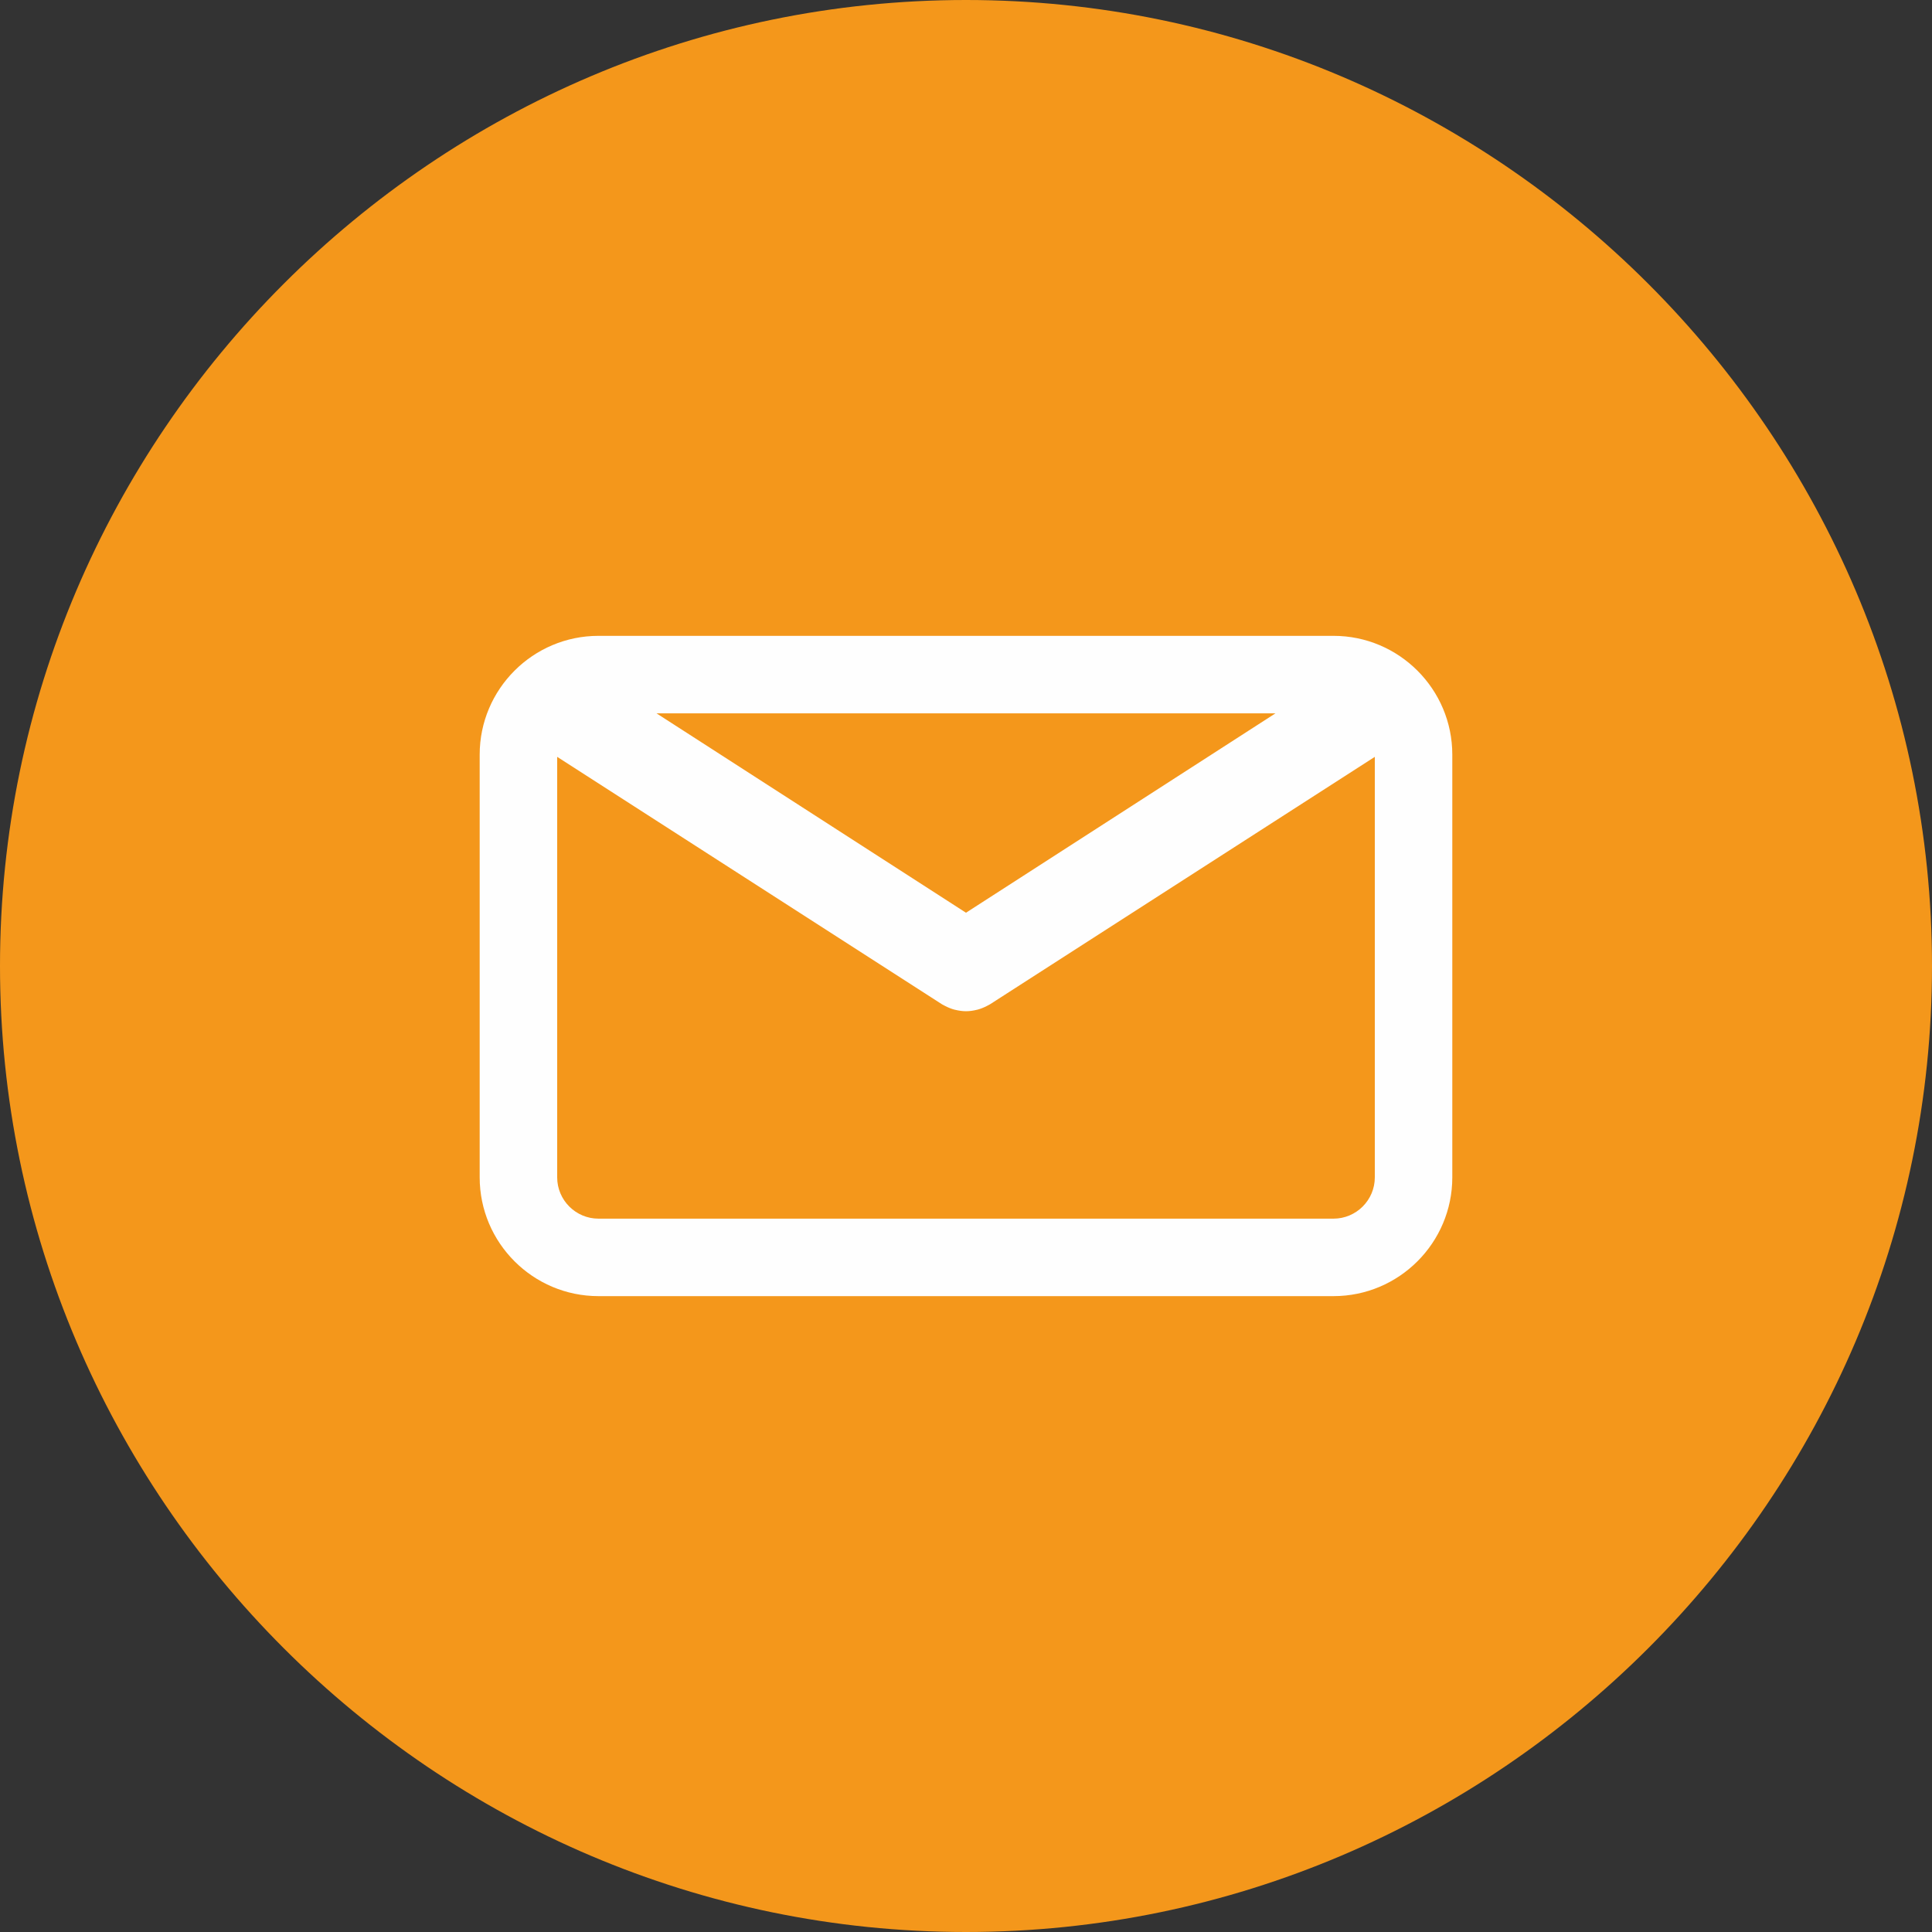<?xml version="1.0" encoding="UTF-8"?>
<!DOCTYPE svg PUBLIC "-//W3C//DTD SVG 1.1//EN" "http://www.w3.org/Graphics/SVG/1.1/DTD/svg11.dtd">
<!-- Creator: CorelDRAW -->
<svg xmlns="http://www.w3.org/2000/svg" xml:space="preserve" width="11.357mm" height="11.357mm" version="1.1" style="shape-rendering:geometricPrecision; text-rendering:geometricPrecision; image-rendering:optimizeQuality; fill-rule:evenodd; clip-rule:evenodd"
viewBox="0 0 3595.94 3595.94"
 xmlns:xlink="http://www.w3.org/1999/xlink"
 xmlns:xodm="http://www.corel.com/coreldraw/odm/2003">
 <rect x="0" y="0" width="3595.94" height="3595.94" fill="#333333" stroke="none"/>
 <defs>
  <style type="text/css">
   <![CDATA[
    .fil0 {fill:#F4971B}
    .fil1 {fill:#FEFEFE;fill-rule:nonzero}
   ]]>
  </style>
 </defs>
 <g id="Camada_x0020_1">
  <g id="_1622431119936">
   <path id="Base" class="fil0" d="M1797.95 3595.94l0 0c988.93,0 1797.99,-809.05 1797.99,-1797.99l0 0c0,-988.9 -809.05,-1797.95 -1797.99,-1797.95l0 0c-988.9,0 -1797.95,809.05 -1797.95,1797.95l0 0c0,988.93 809.05,1797.99 1797.95,1797.99z"/>
   <g>
    <g>
     <path class="fil1" d="M2481.97 1183.47l-1368.03 0c-121.93,0 -221.13,99.2 -221.13,221.1l0 786.76c0,121.9 99.2,221.1 221.13,221.1l1368.03 0c121.93,0 221.13,-99.2 221.13,-221.1l0 -786.73c0.03,-121.93 -99.17,-221.13 -221.13,-221.13zm-108.03 144.26l-575.98 371.09 -575.98 -371.09 1151.96 0zm108.03 940.49l-1368.03 0c-42.4,0 -76.88,-34.51 -76.88,-76.88l0 -782.65 716.38 460.67c0.98,0.6 1.99,1.01 3.01,1.58 1.01,0.57 2.09,1.11 3.13,1.65 5.57,2.85 11.27,5.16 17.13,6.68 0.6,0.16 1.2,0.25 1.8,0.38 6.4,1.52 12.89,2.47 19.38,2.47 0.03,0 0.06,0 0.06,0 0.03,0 0.06,0 0.09,0 6.49,0 12.98,-0.92 19.41,-2.47 0.6,-0.13 1.2,-0.22 1.8,-0.38 5.83,-1.52 11.53,-3.83 17.1,-6.68 1.08,-0.54 2.12,-1.08 3.17,-1.65 0.98,-0.57 2.03,-0.98 2.98,-1.58l716.38 -460.67 0 782.65c0,42.37 -34.51,76.88 -76.91,76.88z"/>
    </g>
   </g>
  </g>
 </g>
</svg>
